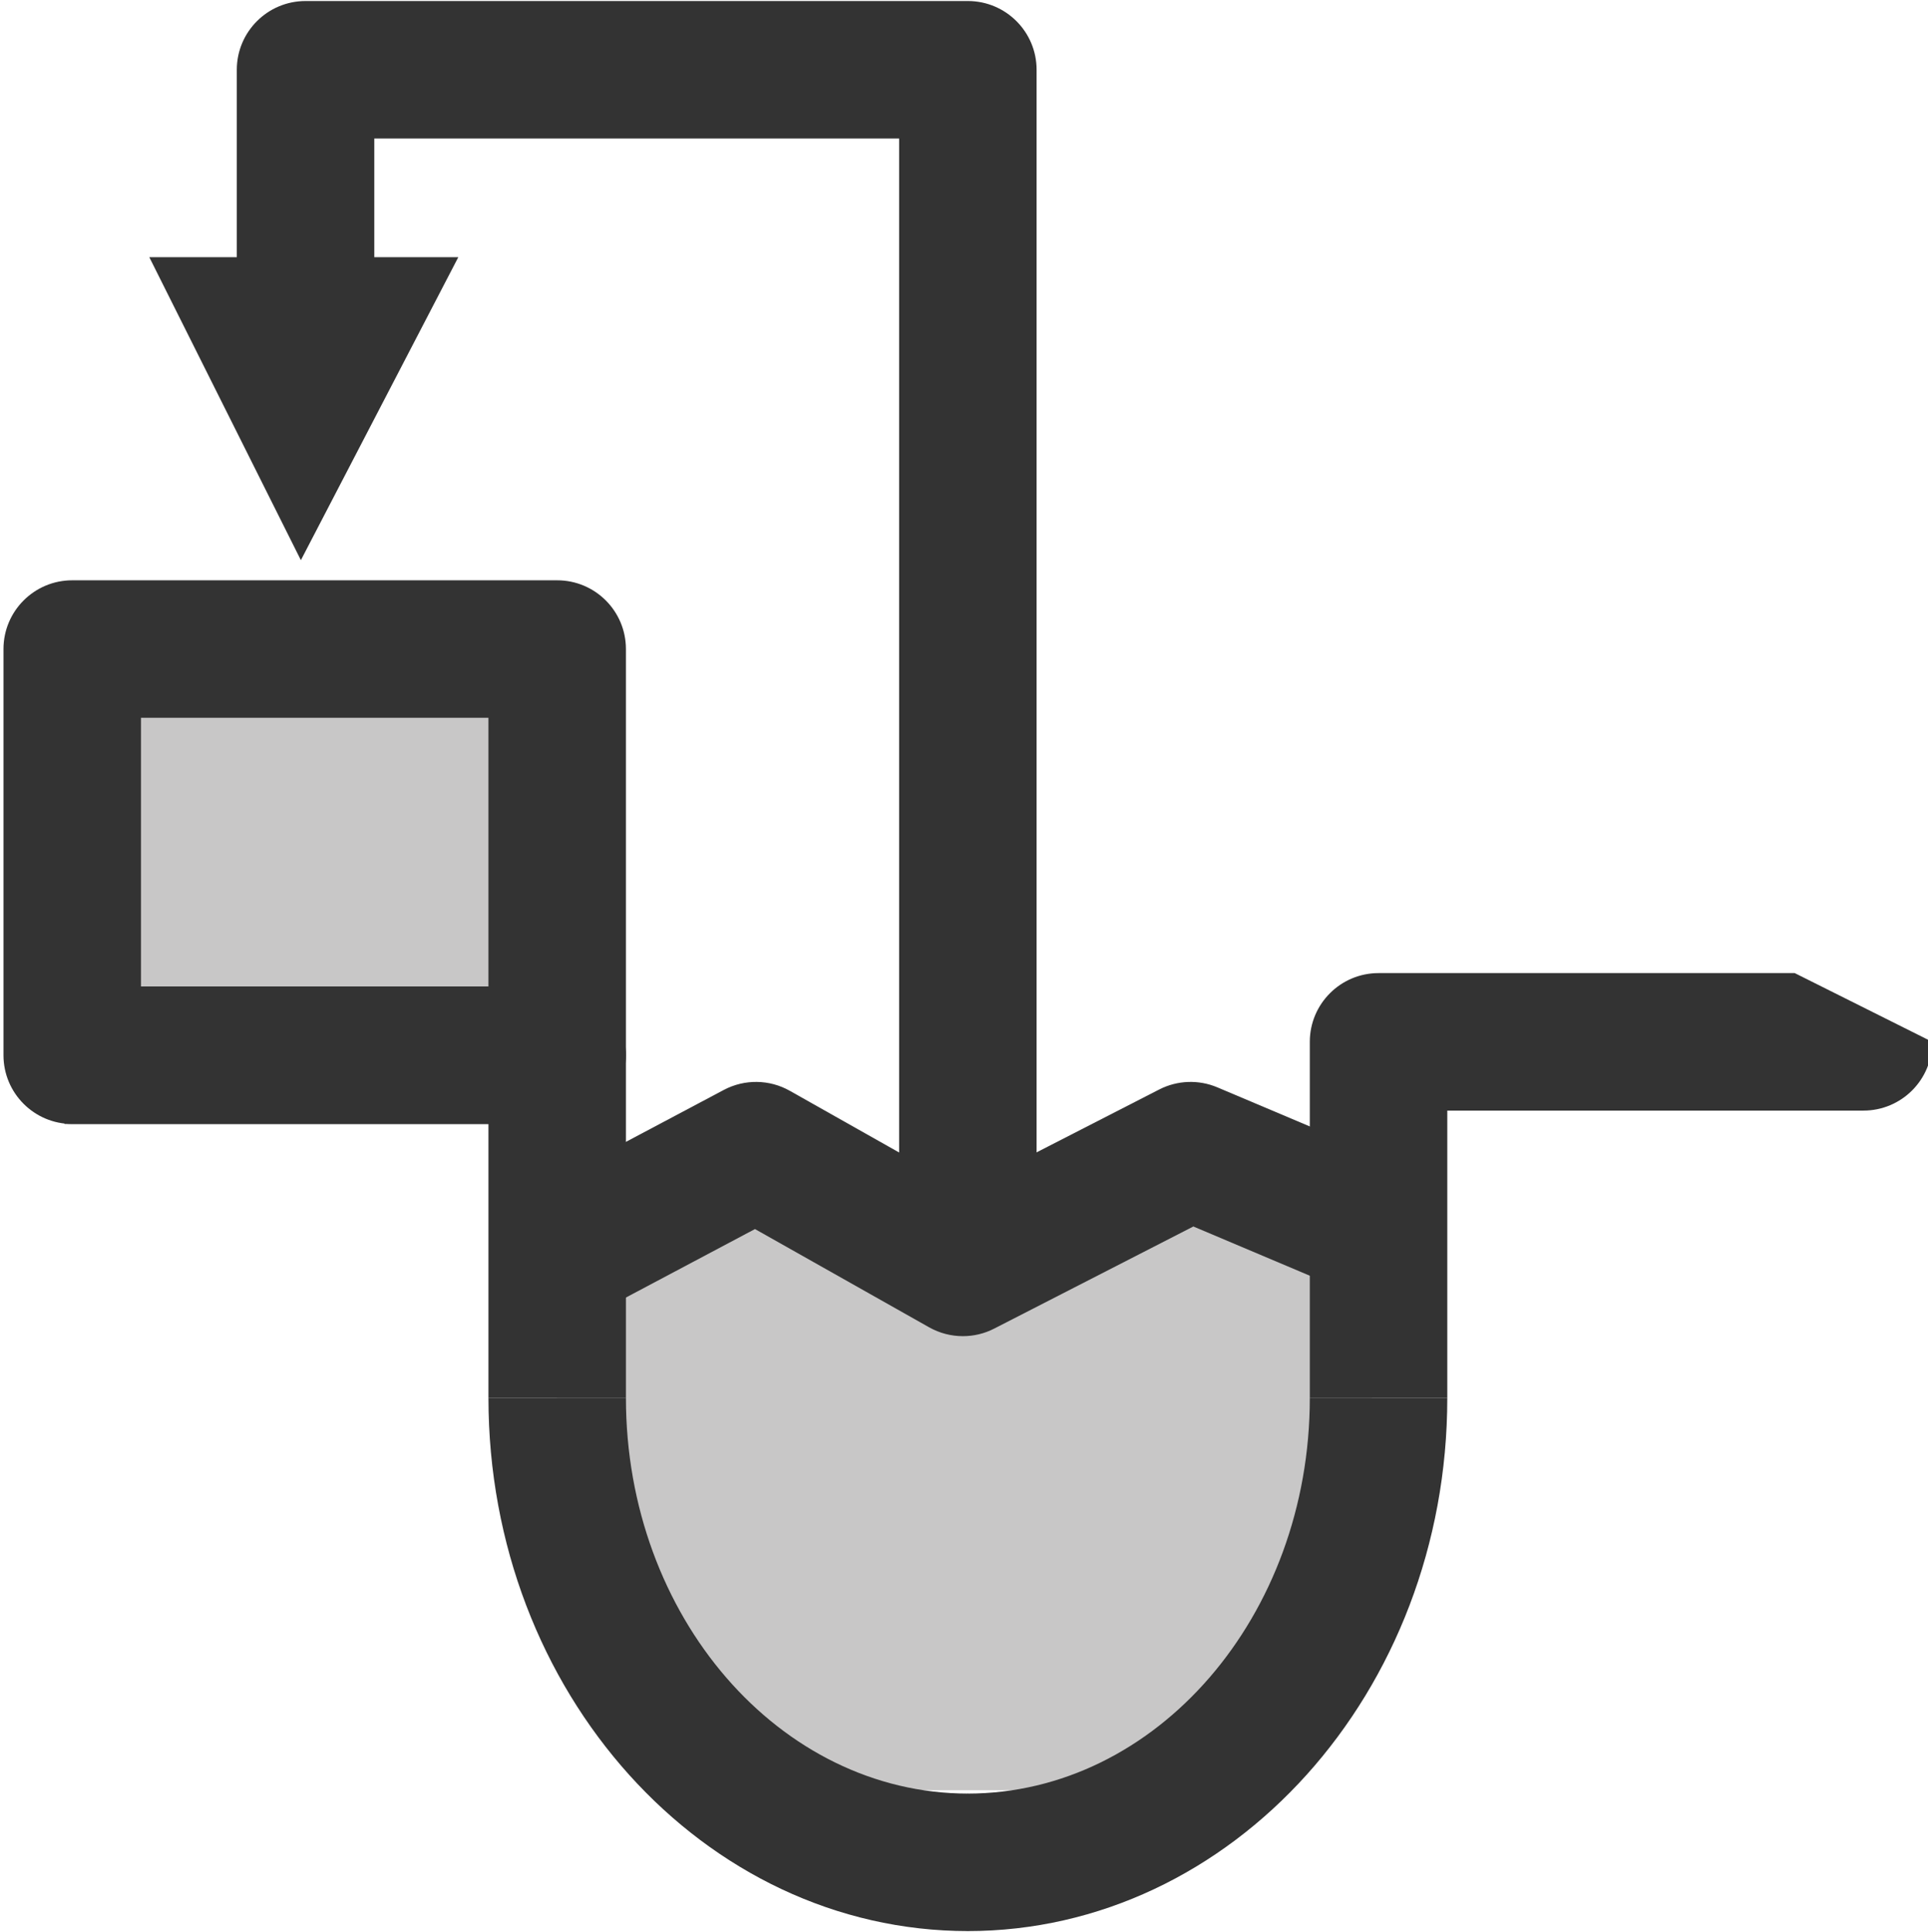 <?xml version="1.0" encoding="utf-8"?>
<!-- Generator: Adobe Illustrator 14.0.0, SVG Export Plug-In . SVG Version: 6.00 Build 43363)  -->
<!DOCTYPE svg PUBLIC "-//W3C//DTD SVG 1.1//EN" "http://www.w3.org/Graphics/SVG/1.1/DTD/svg11.dtd">
<svg version="1.1" id="Layer_1" xmlns="http://www.w3.org/2000/svg" xmlns:xlink="http://www.w3.org/1999/xlink" x="0px" y="0px"
	 width="168.279px" height="168.625px" viewBox="0 0 168.279 168.625" enable-background="new 0 0 168.279 168.625"
	 xml:space="preserve">
<g opacity="0.25">
	<g>
		<g>
			<defs>
				<polygon id="SVGID_1_" points="48.632,136.01 64.242,151.882 85.386,158.386 105.138,153.757 120.322,137.794 120.322,100.938 
					48.632,106.925 				"/>
			</defs>
			<clipPath id="SVGID_2_">
				<use xlink:href="#SVGID_1_"  overflow="visible"/>
			</clipPath>
			<polygon clip-path="url(#SVGID_2_)" fill="#231F20" points="119.722,156.243 47.33,156.243 47.33,104.782 119.722,100.857 			"/>
		</g>
	</g>
</g>
<g opacity="0.25">
	<g>
		<g>
			<defs>
				<polygon id="SVGID_3_" points="7.003,88.551 27.181,88.551 46.353,88.551 46.353,60.305 7.003,60.305 				"/>
			</defs>
			<clipPath id="SVGID_4_">
				<use xlink:href="#SVGID_3_"  overflow="visible"/>
			</clipPath>
			<rect x="6.619" y="60.305" clip-path="url(#SVGID_4_)" fill="#231F20" width="39.734" height="28.246"/>
		</g>
	</g>
</g>
<path fill="#333333" d="M84.042,116.614c-1.018,0-2.035-0.259-2.949-0.774l-15.197-8.574l-15.407,8.174l-5.625-10.6l18.309-9.715
	c1.808-0.959,3.979-0.932,5.761,0.074l15.244,8.603l17-8.716c1.58-0.809,3.438-0.879,5.072-0.188l16.406,6.935l-4.672,11.053
	l-13.826-5.844l-17.38,8.911C85.918,116.395,84.981,116.614,84.042,116.614L84.042,116.614z"/>
<path fill="#333333" d="M48.632,98.096H6.304c-3.313,0-6-2.688-6-6v-35.45c0-3.313,2.687-6,6-6h42.328c3.313,0,6,2.687,6,6v35.448
	C54.632,95.408,51.946,98.096,48.632,98.096L48.632,98.096z M12.304,86.096h30.328v-23.45H12.304V86.096L12.304,86.096z"/>
<polygon fill="#333333" points="13.031,22.444 40.003,22.444 26.261,48.889 "/>
<path fill="#333333" d="M90.476,110.747h-12V12.089H32.669v22.425h-12V6.089c0-3.313,2.687-6,6-6h57.807c3.313,0,6,2.687,6,6
	V110.747L90.476,110.747z"/>
<path fill="#333333" d="M126.322,122.014h-12V90.927c0-3.313,2.687-6,6-6h36.326l12,6c0,3.313-2.687,6-6,6h-36.326V122.014
	L126.322,122.014z"/>
<path fill="#333333" d="M54.632,122.014h-12V98.096H5.63v-12h43.002c3.313,0,6,2.687,6,6V122.014L54.632,122.014z"/>
<path fill="#333333" d="M84.496,168.536c-23.083,0-41.863-20.87-41.863-46.522h12c0,19.036,13.396,34.522,29.863,34.522V168.536
	L84.496,168.536z"/>
<path fill="#333333" d="M84.453,168.536v-12c16.469,0,29.869-15.486,29.869-34.522h12
	C126.322,147.666,107.54,168.536,84.453,168.536L84.453,168.536z"/>
</svg>
